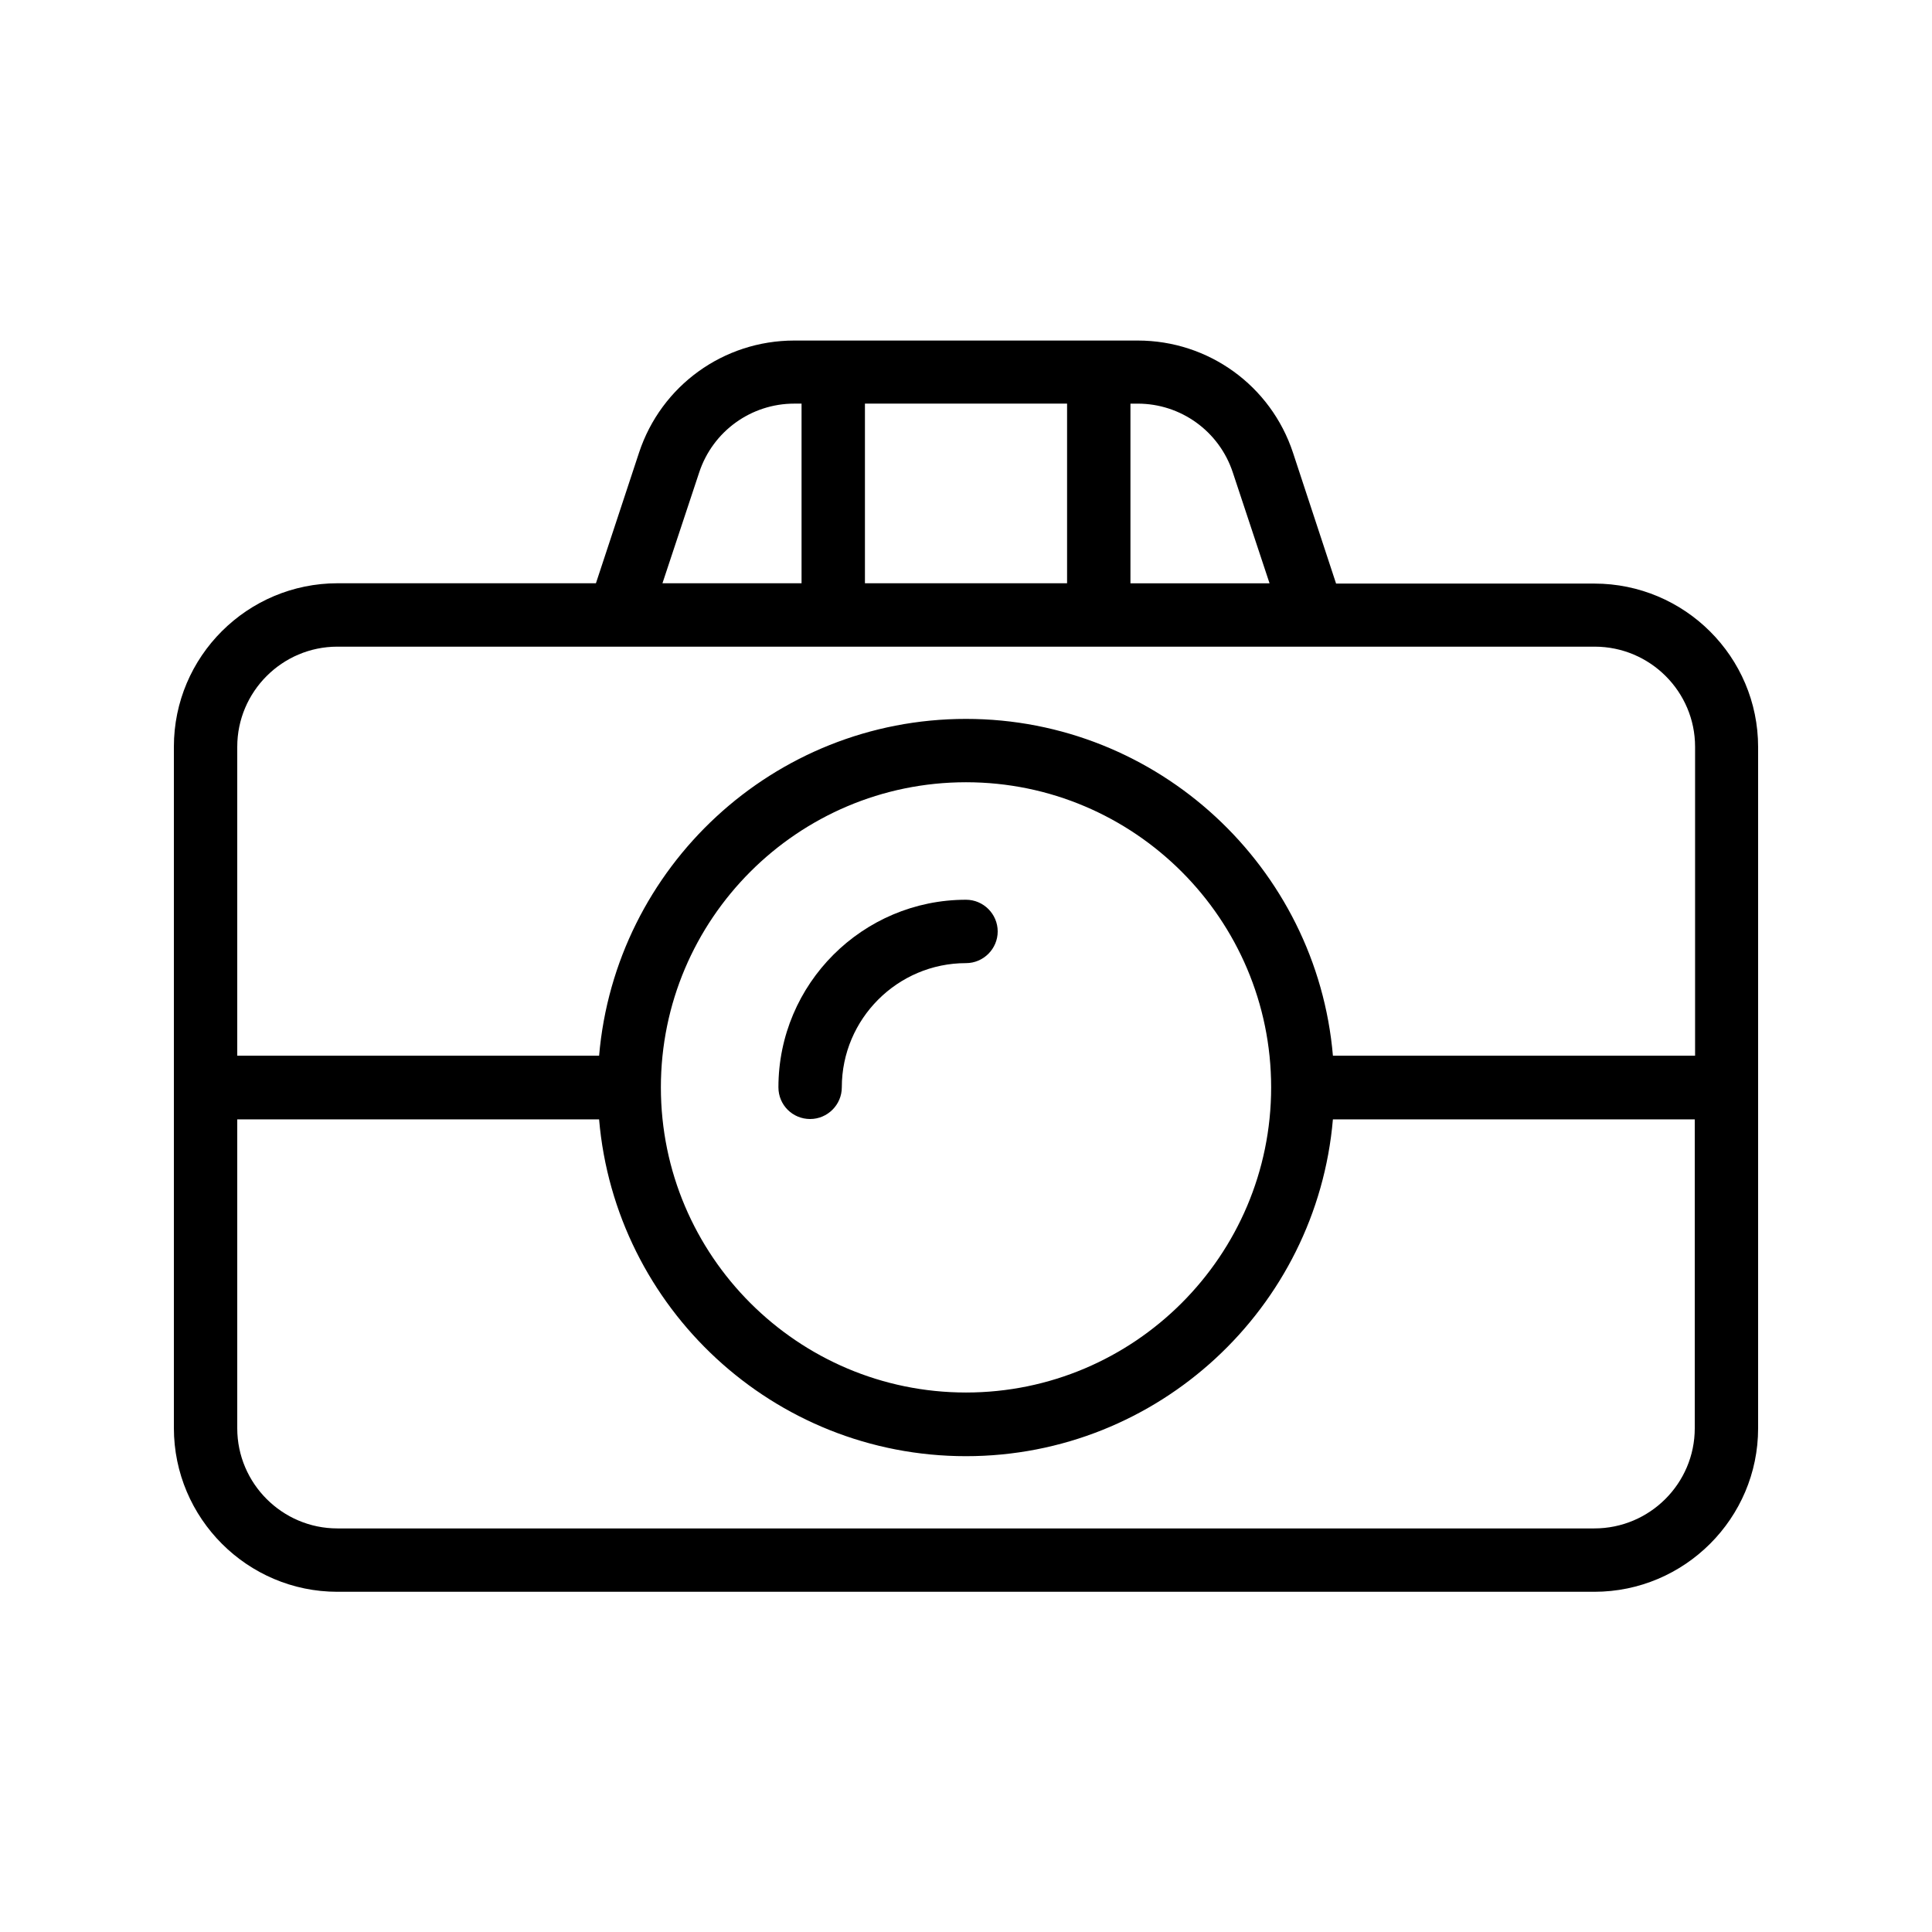 <?xml version="1.0" encoding="UTF-8"?>
<!-- Uploaded to: ICON Repo, www.svgrepo.com, Generator: ICON Repo Mixer Tools -->
<svg fill="#000000" width="800px" height="800px" version="1.1" viewBox="144 144 512 512" xmlns="http://www.w3.org/2000/svg">
 <g>
  <path d="m233.41 565.84h333.1c23.93 0 43.41-19.48 43.41-43.328v-180.53c0-23.93-19.48-43.328-43.41-43.328h-68.434l-11.418-34.68c-5.879-17.801-22.418-29.727-41.145-29.727h-91.023c-18.727 0-35.266 11.922-41.145 29.727l-11.418 34.594h-68.434c-23.934 0.004-43.414 19.398-43.414 43.328v180.53c0 23.934 19.48 43.414 43.328 43.414zm333.1-16.793h-333.1c-14.609 0-26.535-11.926-26.535-26.535v-81.867h95.891c4.281 49.961 46.184 89.258 97.234 89.258 50.969 0 92.953-39.297 97.234-89.258h95.895v81.867c0 14.609-11.922 26.535-26.617 26.535zm-247.37-116.88c0-44.586 36.273-80.863 80.863-80.863 44.586 0 80.863 36.273 80.863 80.863 0 44.586-36.273 80.863-80.863 80.863-44.59-0.004-80.863-36.277-80.863-80.863zm151.56-162.98 9.742 29.391h-36.863v-47.609h1.93c11.422-0.004 21.582 7.305 25.191 18.219zm-43.914-18.223v47.609h-53.57v-47.609zm-97.488 18.223c3.609-10.914 13.77-18.223 25.191-18.223h1.93v47.609h-36.863zm-95.891 46.184h333.19c14.695 0 26.617 11.922 26.617 26.535v81.867h-95.977c-4.281-49.879-46.266-89.258-97.234-89.258-51.051 0-92.953 39.297-97.234 89.258h-95.895v-81.867c0-14.613 11.926-26.535 26.535-26.535z"/>
  <path d="m358.69 440.55c4.617 0 8.398-3.777 8.398-8.398 0-18.137 14.777-32.914 32.914-32.914 4.617 0 8.398-3.777 8.398-8.398 0-4.617-3.777-8.398-8.398-8.398-27.375 0-49.711 22.25-49.711 49.711 0 4.703 3.777 8.398 8.398 8.398z"/>
 </g>
</svg>